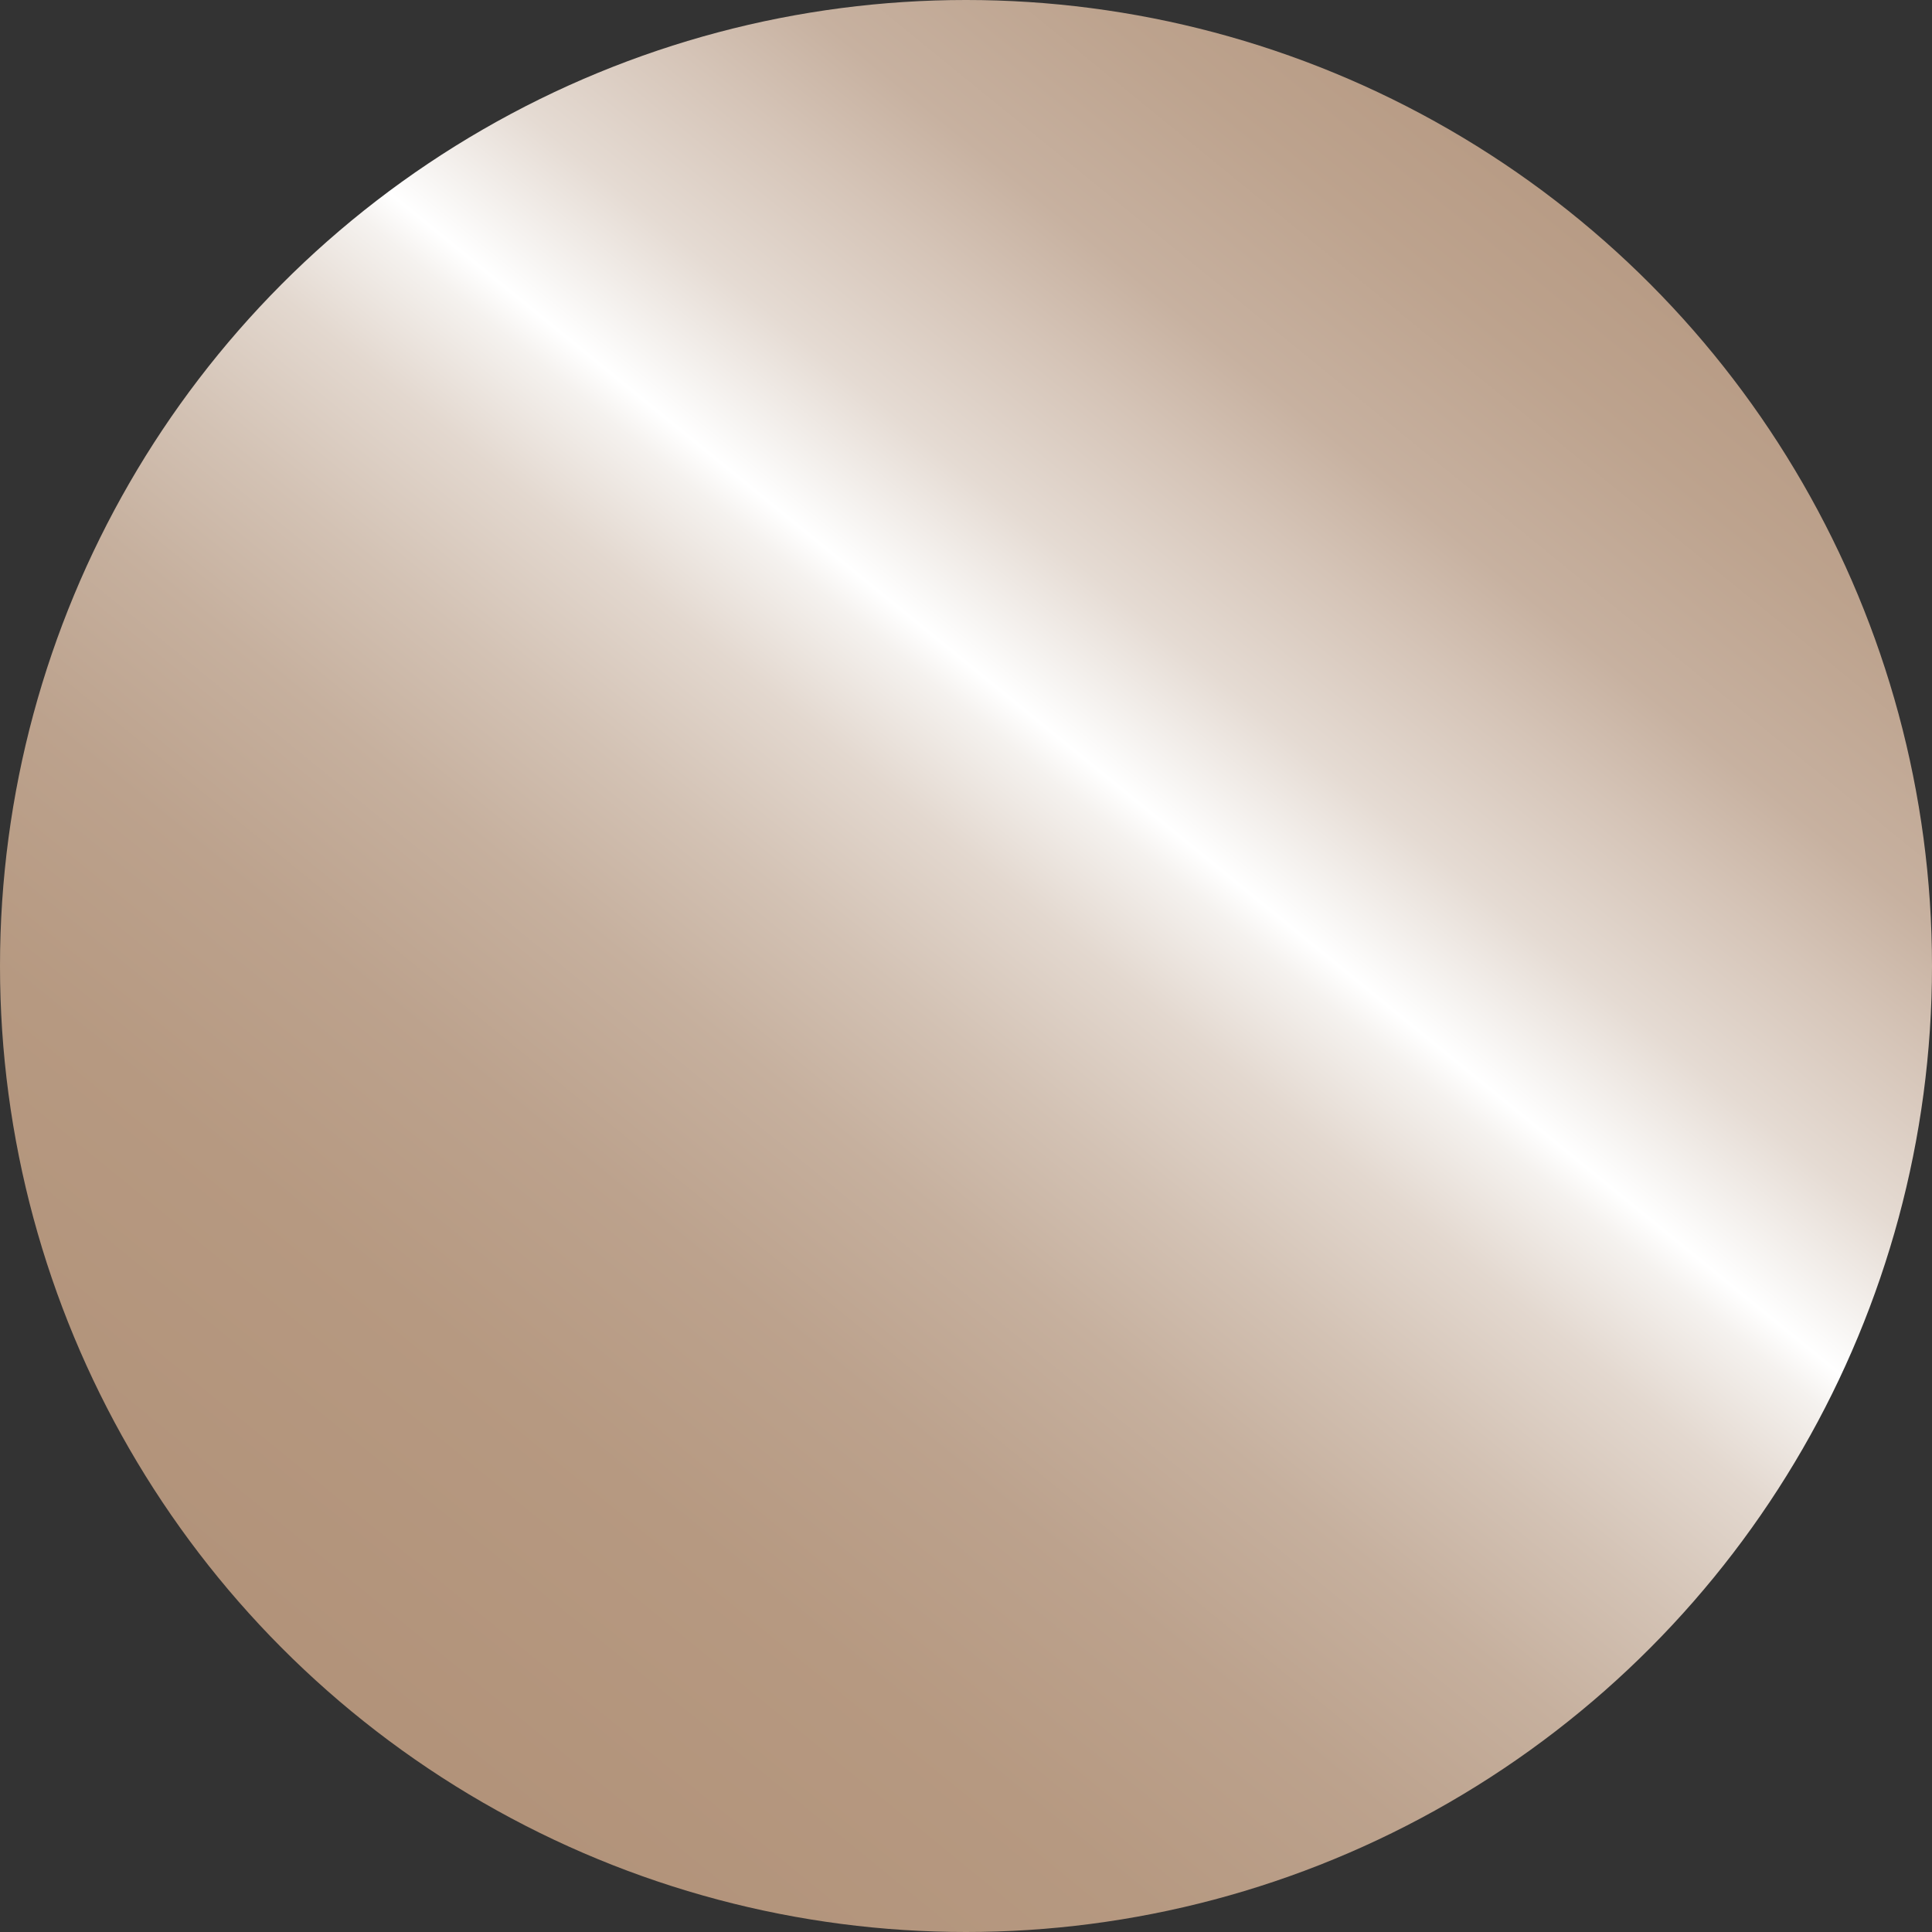 <svg xmlns="http://www.w3.org/2000/svg" xmlns:xlink="http://www.w3.org/1999/xlink" id="Calque_2" data-name="Calque 2" viewBox="0 0 43.6 43.6"><rect x="0" y="0" width="43.6" height="43.6" fill="#333333" stroke="none"/><defs><style>      .cls-1 {        fill: url(#Dégradé_sans_nom_61);      }    </style><linearGradient id="D&#xE9;grad&#xE9;_sans_nom_61" data-name="D&#xE9;grad&#xE9; sans nom 61" x1="-3.82" y1="53.27" x2="48.85" y2="-11.43" gradientUnits="userSpaceOnUse"><stop offset="0" stop-color="#b19279"></stop><stop offset=".23" stop-color="#b2937a"></stop><stop offset=".32" stop-color="#b69981"></stop><stop offset=".38" stop-color="#bca28d"></stop><stop offset=".43" stop-color="#c6b09e"></stop><stop offset=".47" stop-color="#d3c2b4"></stop><stop offset=".51" stop-color="#e3d8cf"></stop><stop offset=".54" stop-color="#f5f2ef"></stop><stop offset=".55" stop-color="#fff"></stop><stop offset=".56" stop-color="#f8f6f4"></stop><stop offset=".59" stop-color="#e5dbd3"></stop><stop offset=".63" stop-color="#d5c4b7"></stop><stop offset=".66" stop-color="#c7b1a0"></stop><stop offset=".71" stop-color="#bda38e"></stop><stop offset=".76" stop-color="#b69982"></stop><stop offset=".83" stop-color="#b2937b"></stop><stop offset="1" stop-color="#b19279"></stop></linearGradient></defs><g id="BUTTON_PRODUCTS_SHEET" data-name="BUTTON PRODUCTS SHEET"><circle class="cls-1" cx="21.8" cy="21.8" r="21.8"></circle></g></svg>